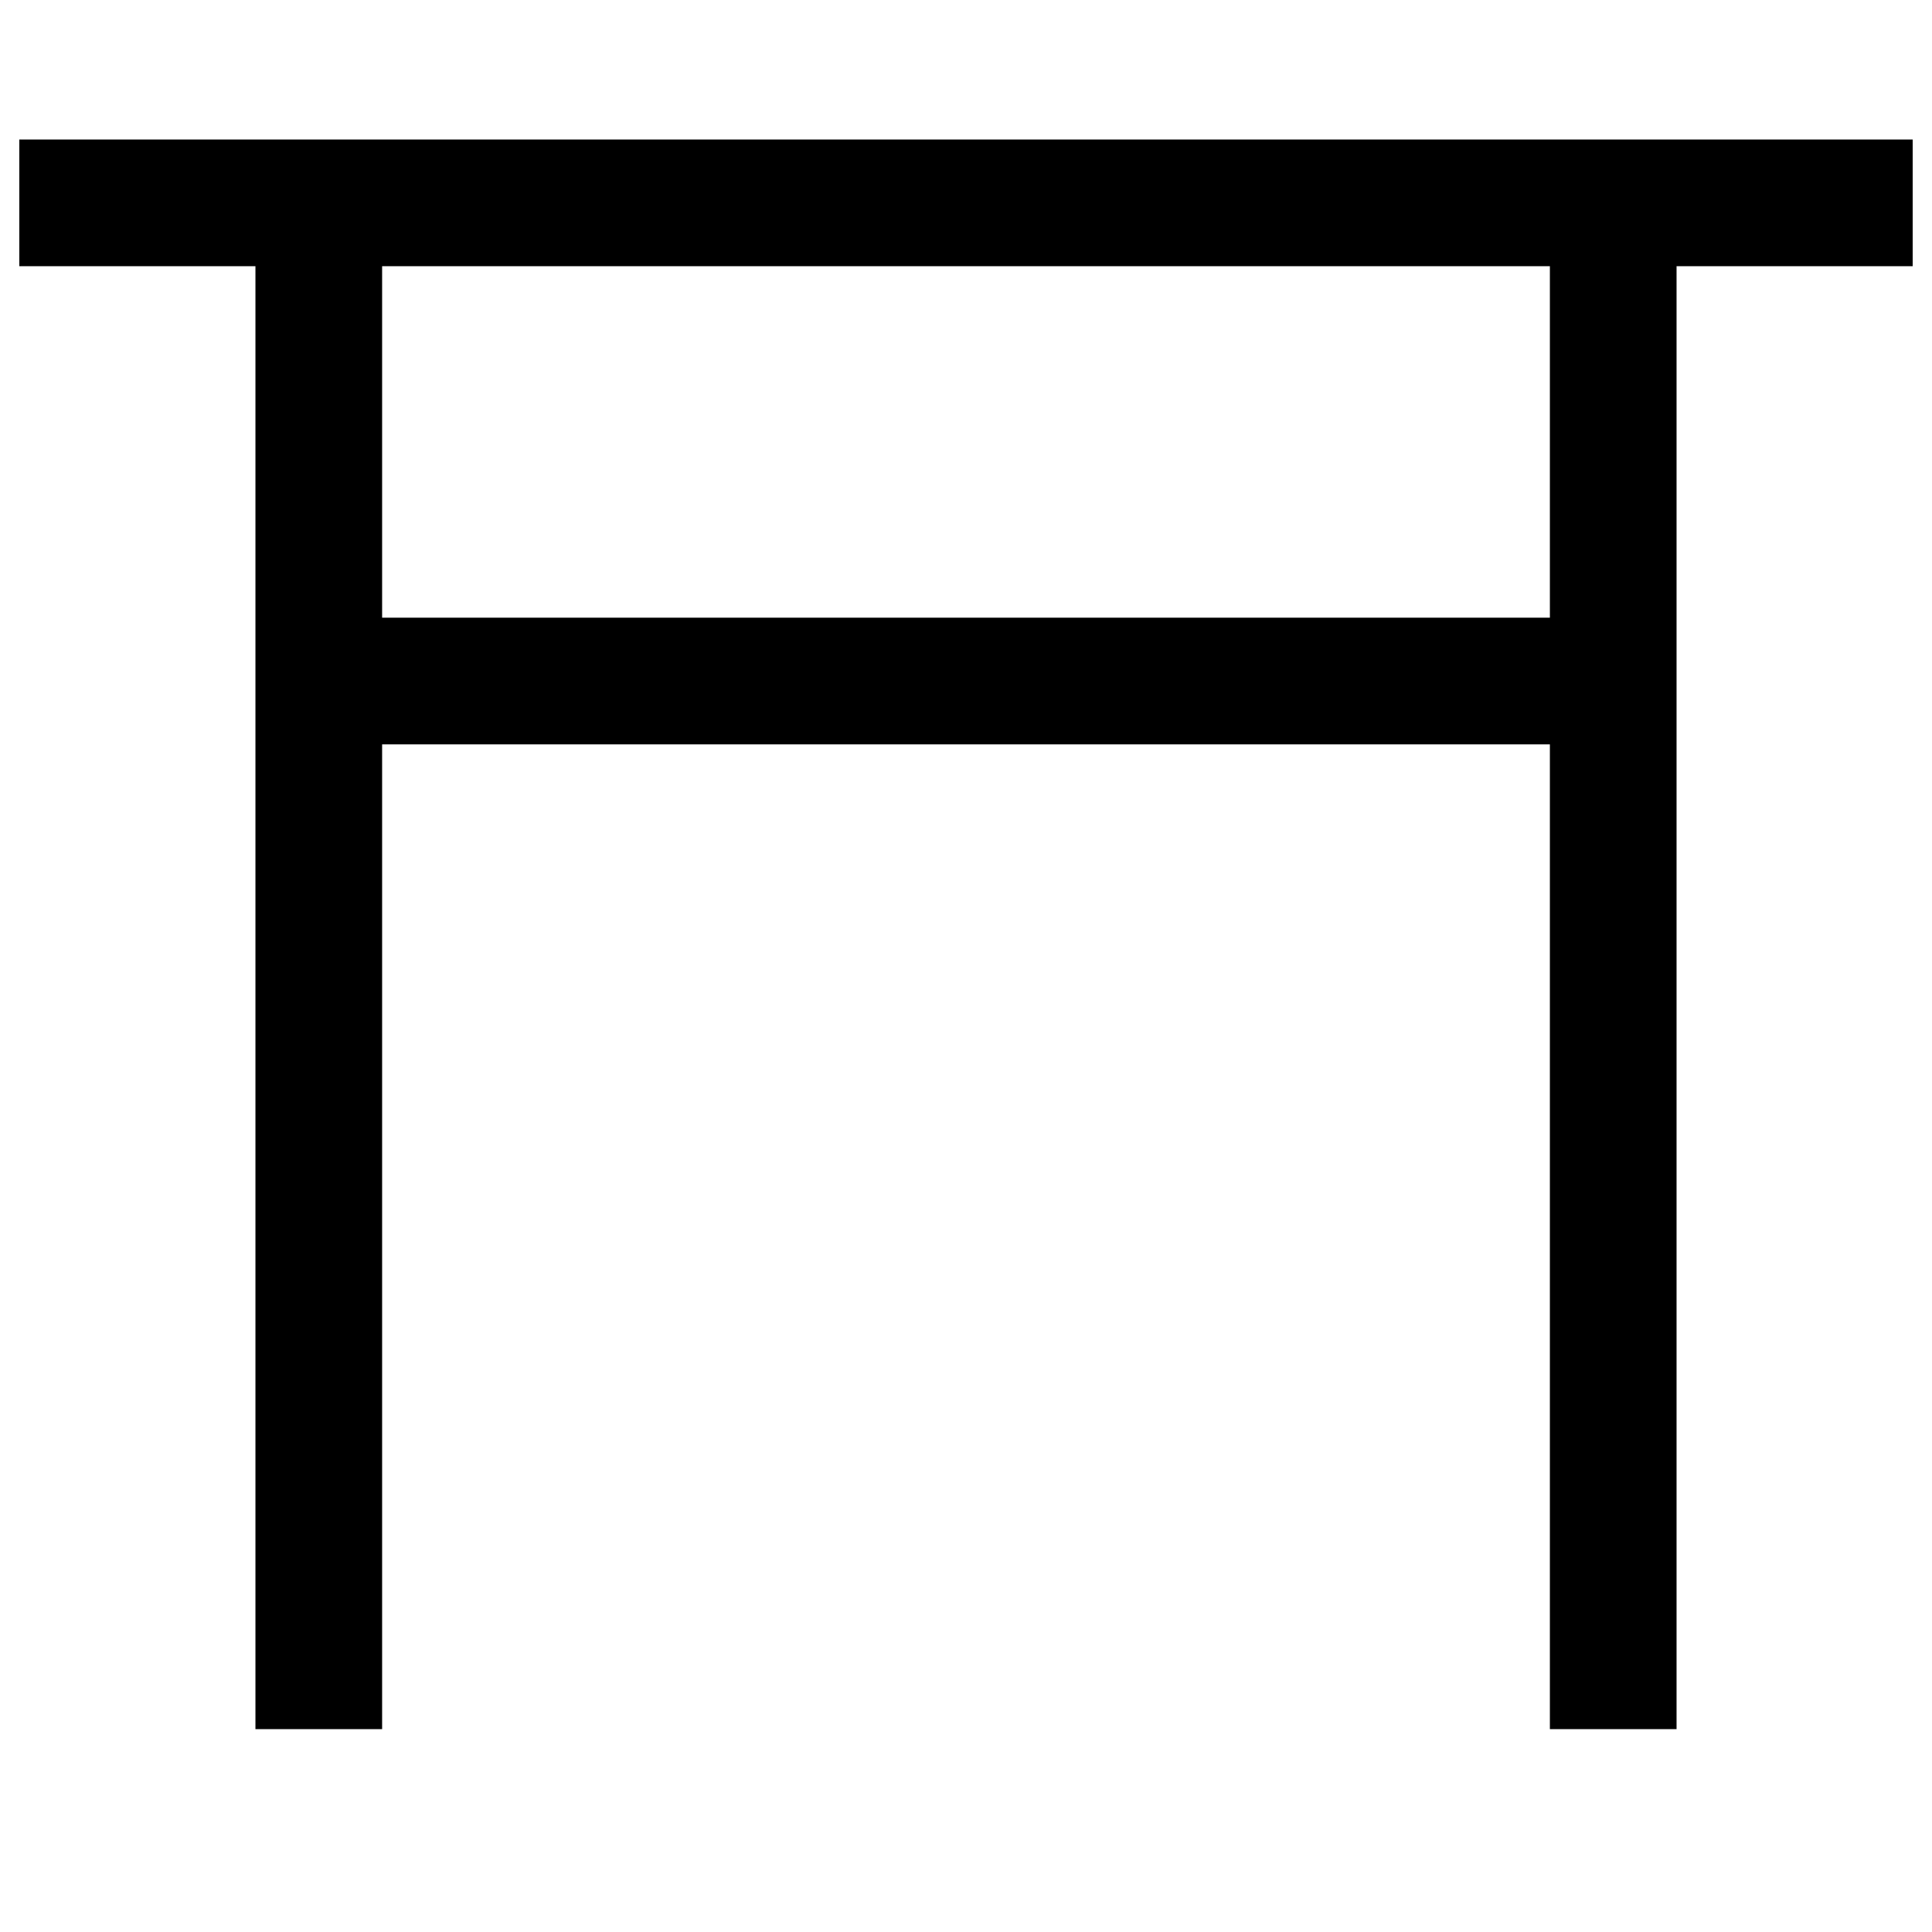 <svg version="1.1" id="レイヤー_1" xmlns="http://www.w3.org/2000/svg" x="0" y="0" viewBox="0 0 400 400" style="enable-background:new 0 0 400 400" xml:space="preserve"><style>.st0{fill:none;stroke:#000;stroke-width:26.227}</style><path class="st0" d="M4 42h392M66 42v316M334 42v316M334 141H66"/></svg>